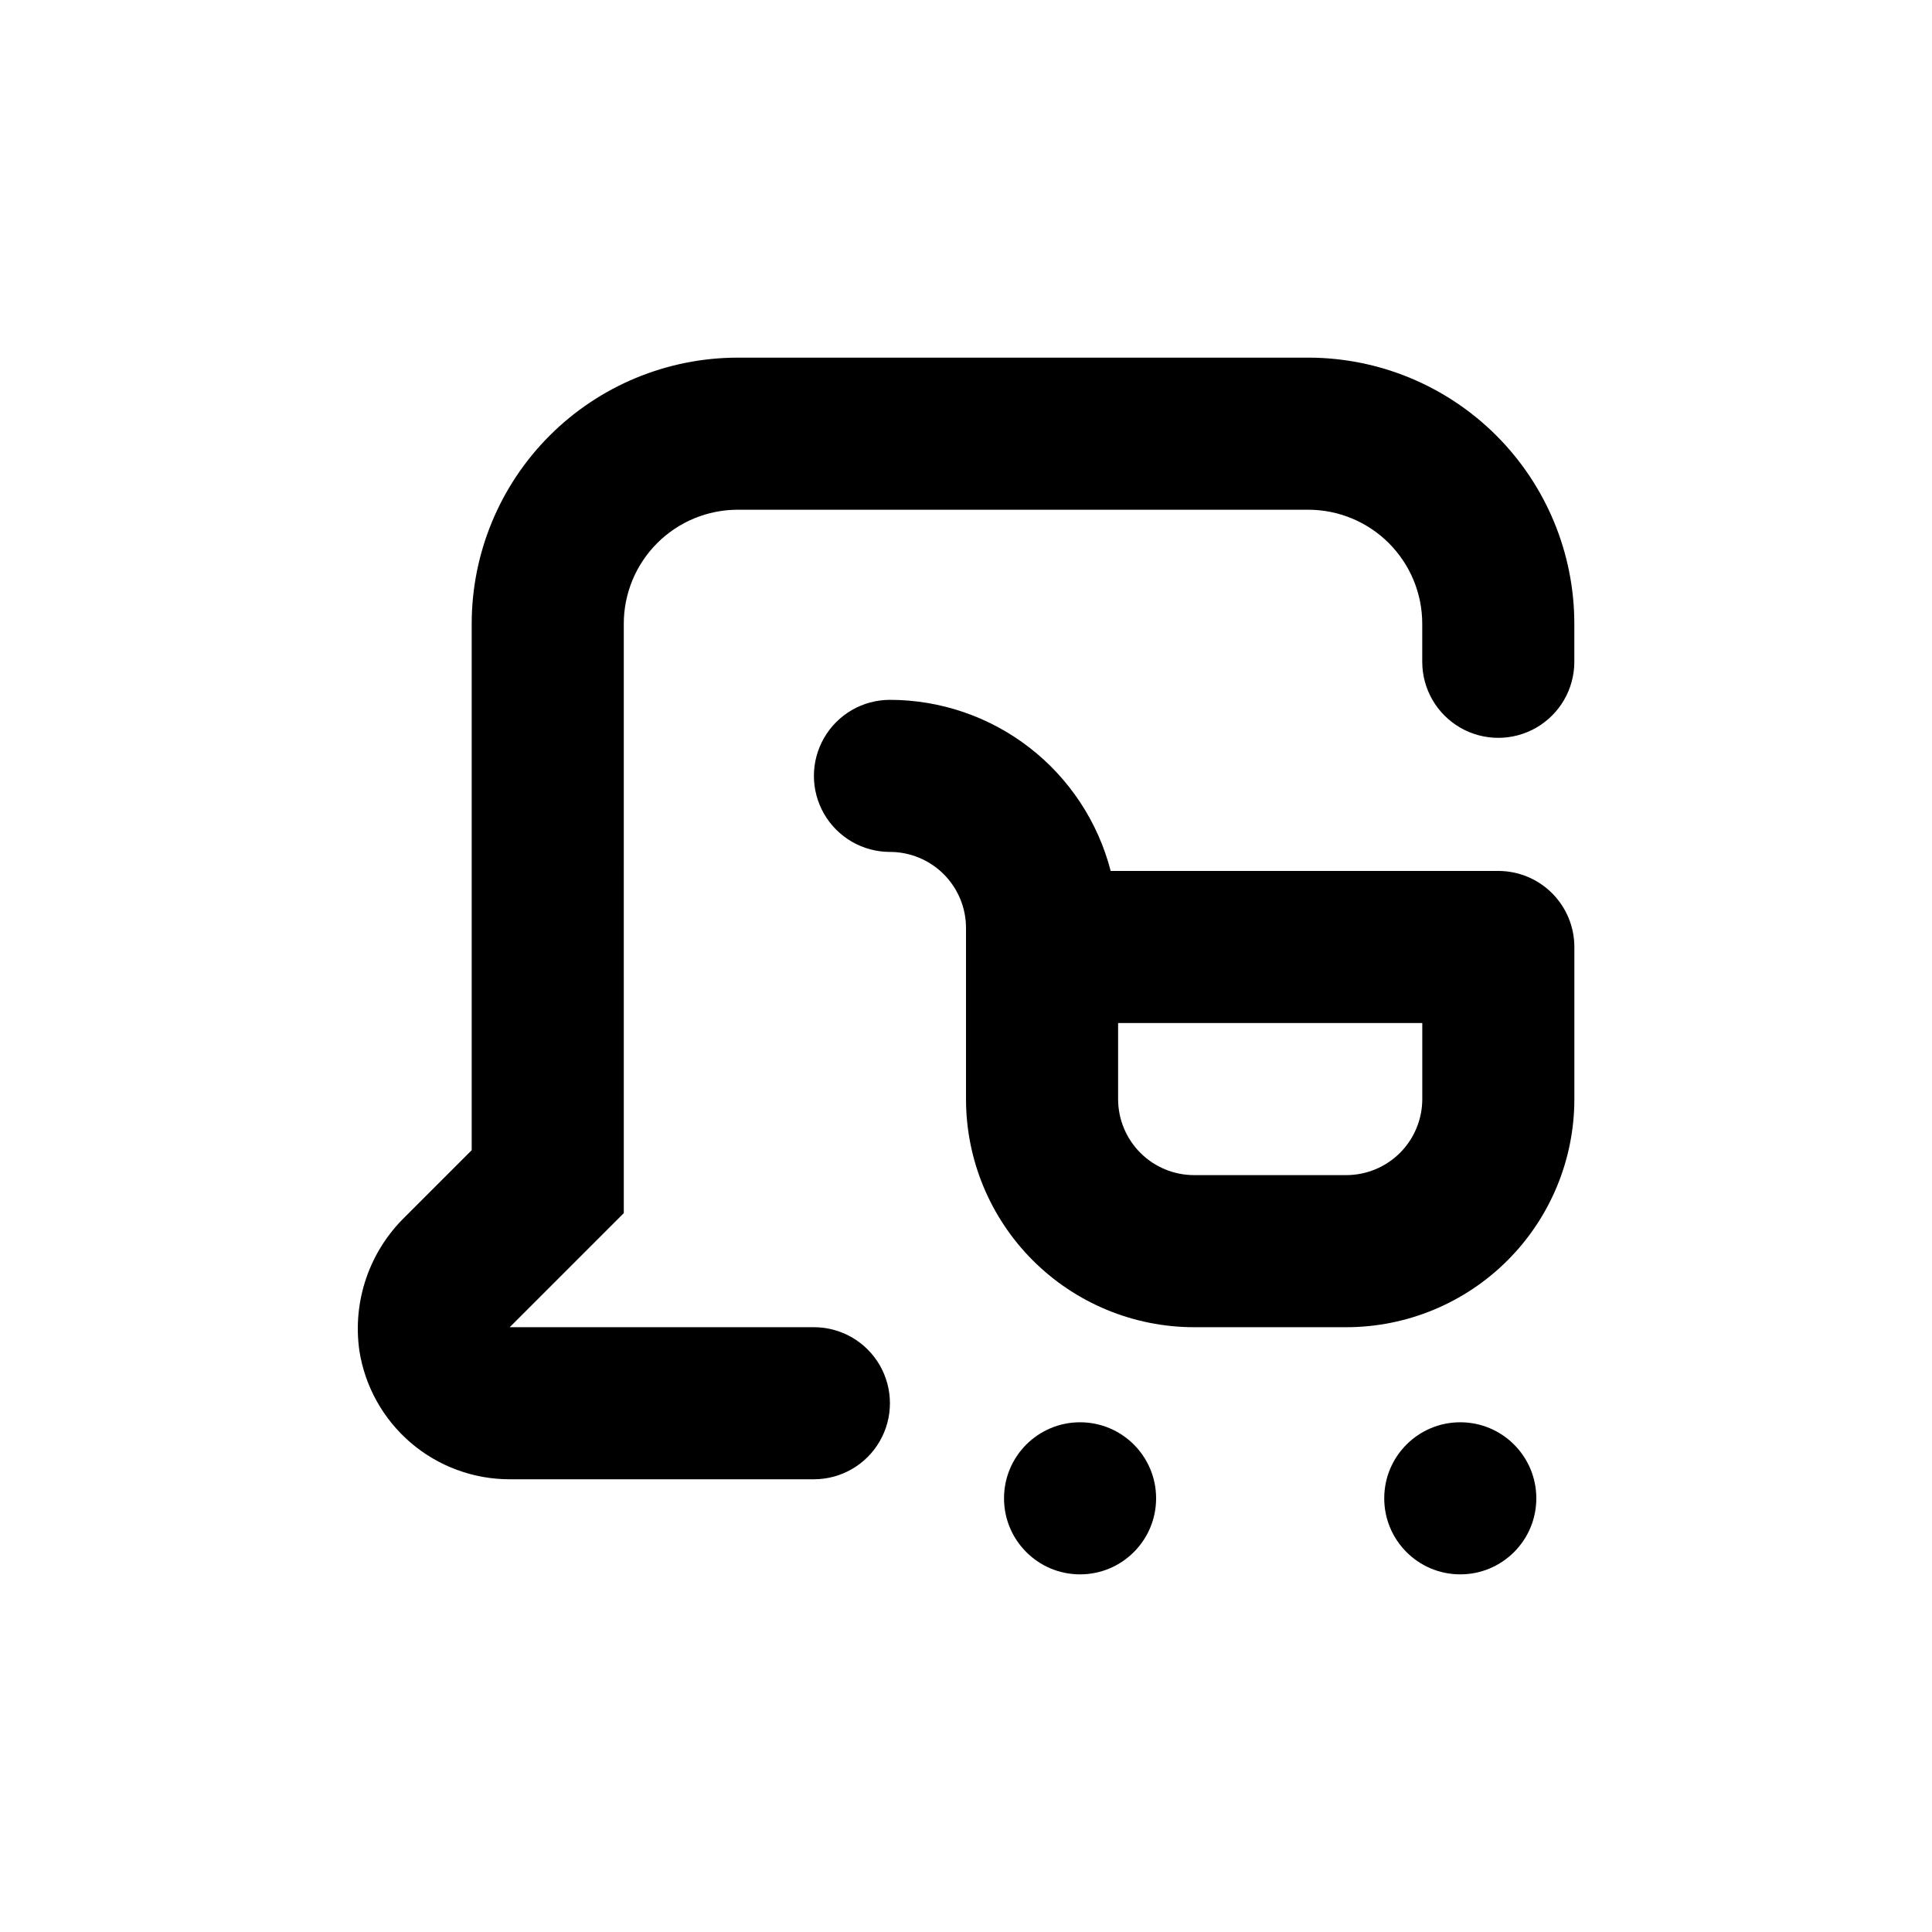 <?xml version="1.0" encoding="UTF-8"?>
<!-- Uploaded to: SVG Repo, www.svgrepo.com, Generator: SVG Repo Mixer Tools -->
<svg fill="#000000" width="800px" height="800px" version="1.1" viewBox="144 144 512 512" xmlns="http://www.w3.org/2000/svg">
 <g>
  <path d="m551.14 541.07c0 11.129-9.023 20.152-20.152 20.152-11.129 0-20.152-9.023-20.152-20.152 0-11.133 9.023-20.152 20.152-20.152 11.129 0 20.152 9.02 20.152 20.152"/>
  <path d="m450.38 541.07c0 11.129-9.023 20.152-20.152 20.152-11.129 0-20.152-9.023-20.152-20.152 0-11.133 9.023-20.152 20.152-20.152 11.129 0 20.152 9.02 20.152 20.152"/>
  <path d="m490.68 238.78h-151.14c-18.707 0-36.648 7.43-49.875 20.656-13.23 13.227-20.66 31.168-20.66 49.875v139.5l-17.582 17.582v0.004c-9.516 9.203-14.047 22.41-12.191 35.516 1.477 9.508 6.309 18.168 13.617 24.426 7.309 6.254 16.613 9.691 26.234 9.684h80.609c7.199 0 13.852-3.84 17.449-10.078 3.602-6.234 3.602-13.914 0-20.152-3.598-6.234-10.25-10.074-17.449-10.074h-80.609l30.23-30.23-0.004-156.18c0-8.016 3.184-15.707 8.855-21.375 5.668-5.668 13.355-8.852 21.375-8.852h151.14c8.02 0 15.707 3.184 21.375 8.852 5.668 5.668 8.855 13.359 8.855 21.375v10.078c0 7.199 3.84 13.852 10.074 17.449 6.234 3.602 13.918 3.602 20.152 0 6.234-3.598 10.078-10.25 10.078-17.449v-10.078c0-18.707-7.434-36.648-20.66-49.875-13.227-13.227-31.168-20.656-49.875-20.656z"/>
  <path d="m541.07 374.81h-102.73c-3.352-12.969-10.91-24.461-21.5-32.668-10.586-8.207-23.598-12.664-36.992-12.676-7.203 0-13.855 3.84-17.453 10.078-3.602 6.234-3.602 13.914 0 20.152 3.598 6.234 10.25 10.074 17.453 10.074 5.344 0 10.469 2.125 14.25 5.902 3.777 3.781 5.902 8.906 5.902 14.25v45.344c0 16.035 6.367 31.41 17.707 42.75 11.336 11.336 26.715 17.707 42.75 17.707h40.305c16.031 0 31.41-6.371 42.75-17.707 11.336-11.34 17.707-26.715 17.707-42.75v-40.305c0-5.344-2.125-10.473-5.902-14.25-3.781-3.781-8.906-5.902-14.25-5.902zm-20.152 60.457c0 5.344-2.125 10.469-5.902 14.25-3.781 3.777-8.906 5.902-14.25 5.902h-40.305c-5.348 0-10.473-2.125-14.25-5.902-3.781-3.781-5.902-8.906-5.902-14.25v-20.152h80.609z"/>
 </g>
</svg>